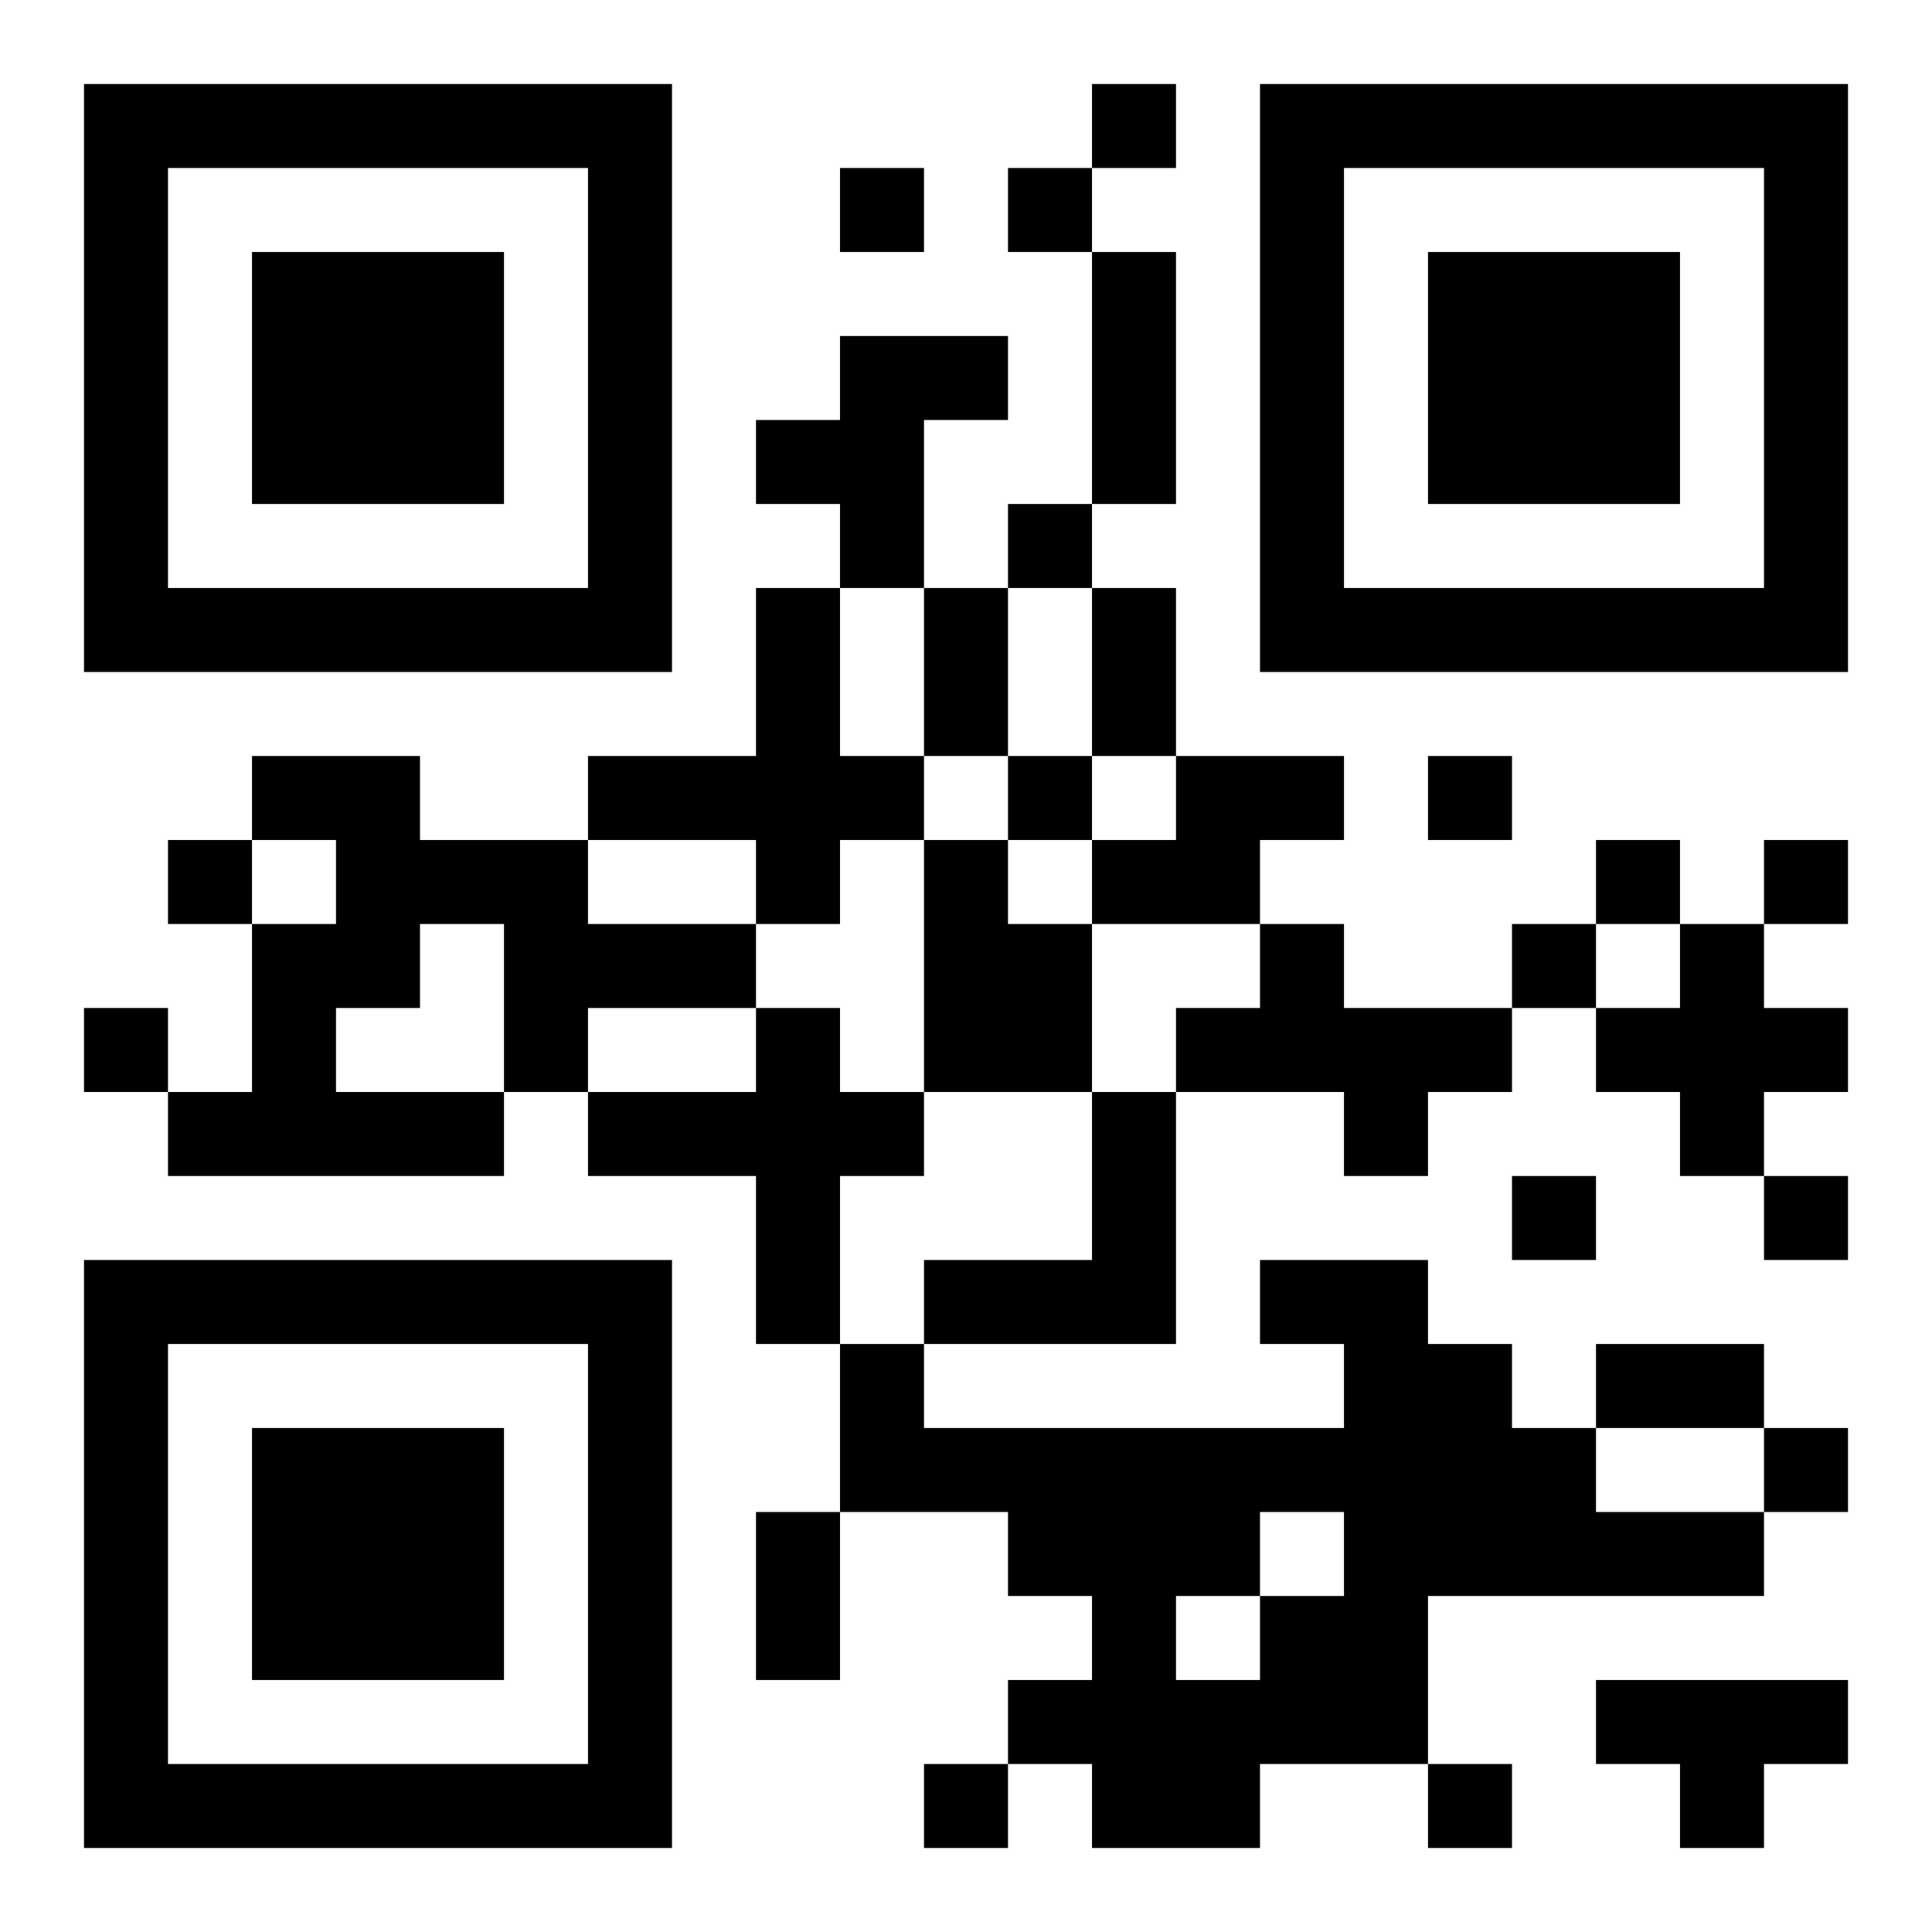 <?xml version="1.0" encoding="UTF-8"?>
<!DOCTYPE svg PUBLIC "-//W3C//DTD SVG 1.1//EN" "http://www.w3.org/Graphics/SVG/1.1/DTD/svg11.dtd">
<svg xmlns="http://www.w3.org/2000/svg" version="1.1" viewBox="0 0 23 23" stroke="none">
	<rect width="100%" height="100%" fill="#ffffff"/>
	<path d="M1,1h7v1h-7z M13,1h1v1h-1z M15,1h7v1h-7z M1,2h1v6h-1z M7,2h1v6h-1z M10,2h1v1h-1z M12,2h1v1h-1z M15,2h1v6h-1z M21,2h1v6h-1z M3,3h3v3h-3z M13,3h1v3h-1z M17,3h3v3h-3z M10,4h1v3h-1z M11,4h1v1h-1z M9,5h1v1h-1z M12,6h1v1h-1z M2,7h5v1h-5z M9,7h1v4h-1z M11,7h1v2h-1z M13,7h1v2h-1z M16,7h5v1h-5z M3,9h2v1h-2z M7,9h2v1h-2z M10,9h1v1h-1z M12,9h1v1h-1z M14,9h2v1h-2z M17,9h1v1h-1z M2,10h1v1h-1z M4,10h3v1h-3z M11,10h1v3h-1z M13,10h2v1h-2z M19,10h1v1h-1z M21,10h1v1h-1z M3,11h1v3h-1z M4,11h1v1h-1z M6,11h3v1h-3z M12,11h1v2h-1z M15,11h1v2h-1z M18,11h1v1h-1z M20,11h1v3h-1z M1,12h1v1h-1z M6,12h1v1h-1z M9,12h1v4h-1z M14,12h1v1h-1z M16,12h2v1h-2z M19,12h1v1h-1z M21,12h1v1h-1z M2,13h1v1h-1z M4,13h2v1h-2z M7,13h2v1h-2z M10,13h1v1h-1z M13,13h1v3h-1z M16,13h1v1h-1z M18,14h1v1h-1z M21,14h1v1h-1z M1,15h7v1h-7z M11,15h2v1h-2z M15,15h2v1h-2z M1,16h1v6h-1z M7,16h1v6h-1z M10,16h1v2h-1z M16,16h2v3h-2z M19,16h2v1h-2z M3,17h3v3h-3z M11,17h5v1h-5z M18,17h1v2h-1z M21,17h1v1h-1z M9,18h1v2h-1z M12,18h3v1h-3z M19,18h2v1h-2z M13,19h1v3h-1z M15,19h2v2h-2z M12,20h1v1h-1z M14,20h1v2h-1z M19,20h3v1h-3z M2,21h5v1h-5z M11,21h1v1h-1z M17,21h1v1h-1z M20,21h1v1h-1z" fill="#000000"/>
</svg>
